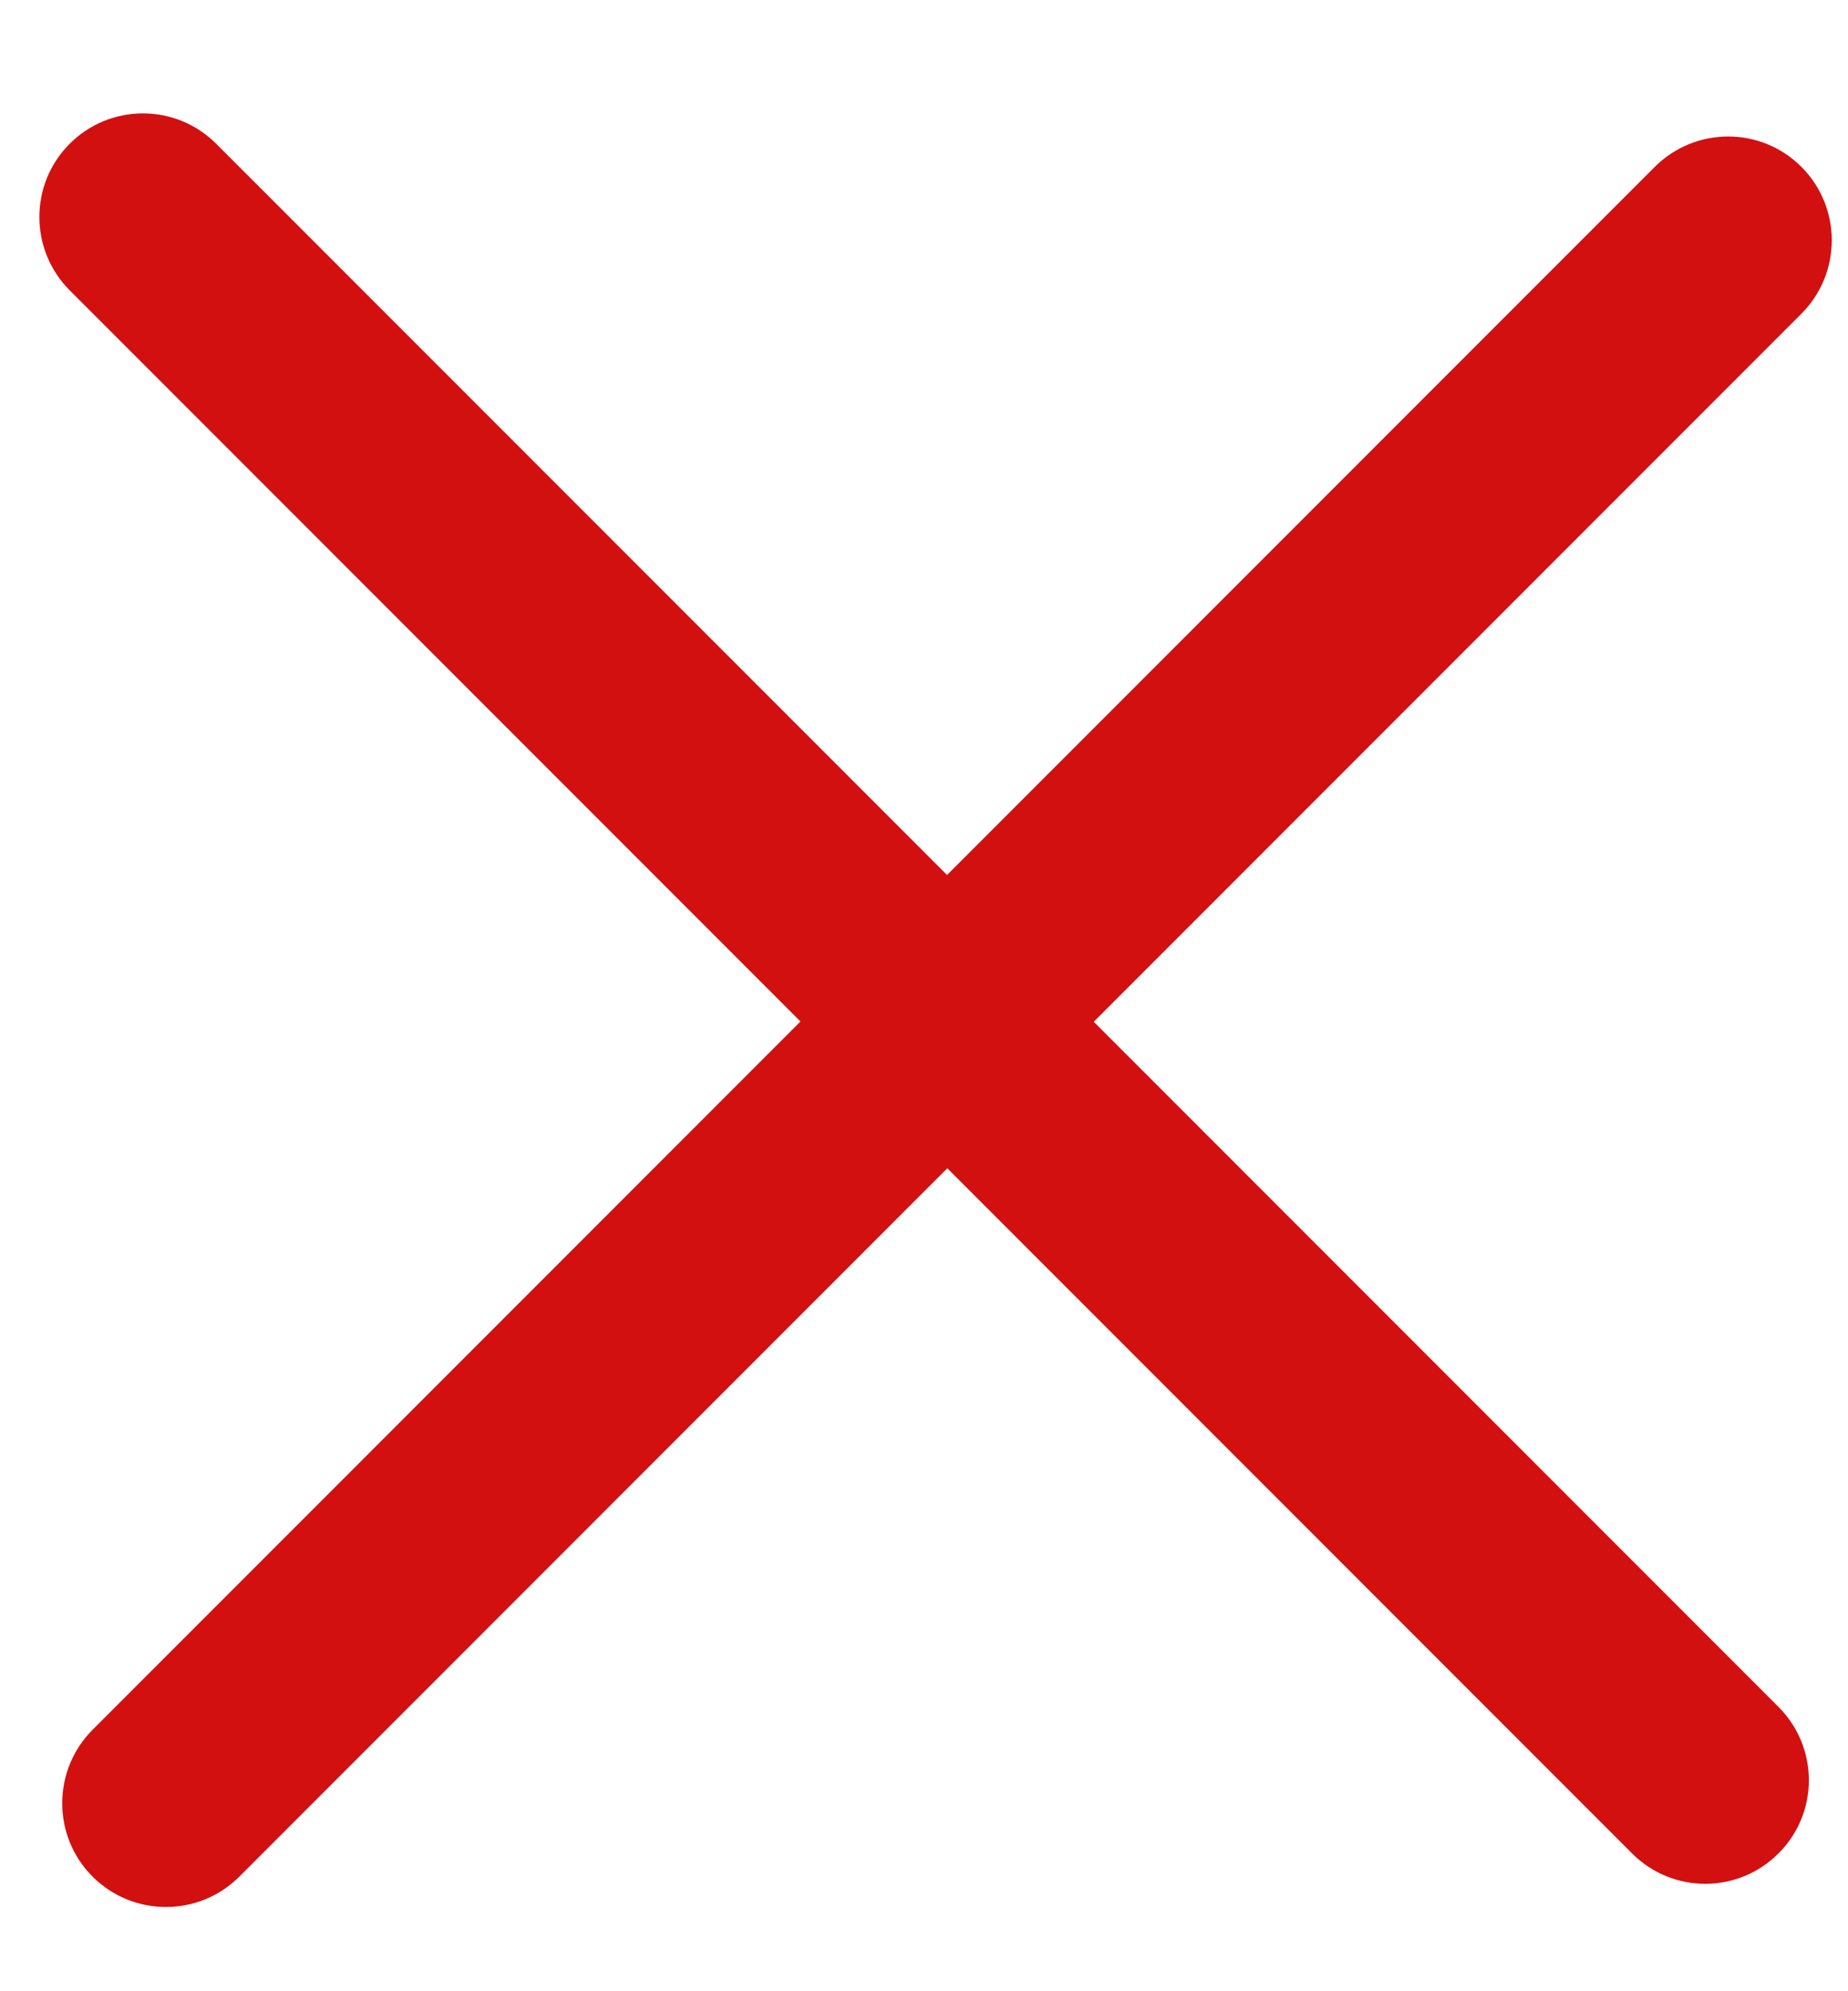 <svg width="13" height="14" viewBox="0 0 13 14" fill="none" xmlns="http://www.w3.org/2000/svg">
<path d="M12.672 1.173C12.957 1.458 12.957 1.921 12.672 2.206L7.694 7.184L12.511 12.001C12.796 12.286 12.796 12.747 12.511 13.031C12.227 13.316 11.765 13.316 11.481 13.031L6.664 8.214L1.684 13.194C1.399 13.479 0.936 13.479 0.651 13.194C0.366 12.909 0.367 12.446 0.652 12.161L5.631 7.182L0.49 2.041C0.206 1.756 0.206 1.295 0.49 1.011C0.775 0.726 1.236 0.726 1.521 1.011L6.662 6.152L11.64 1.174C11.925 0.889 12.387 0.888 12.672 1.173Z" fill="#D21010"/>
</svg>
